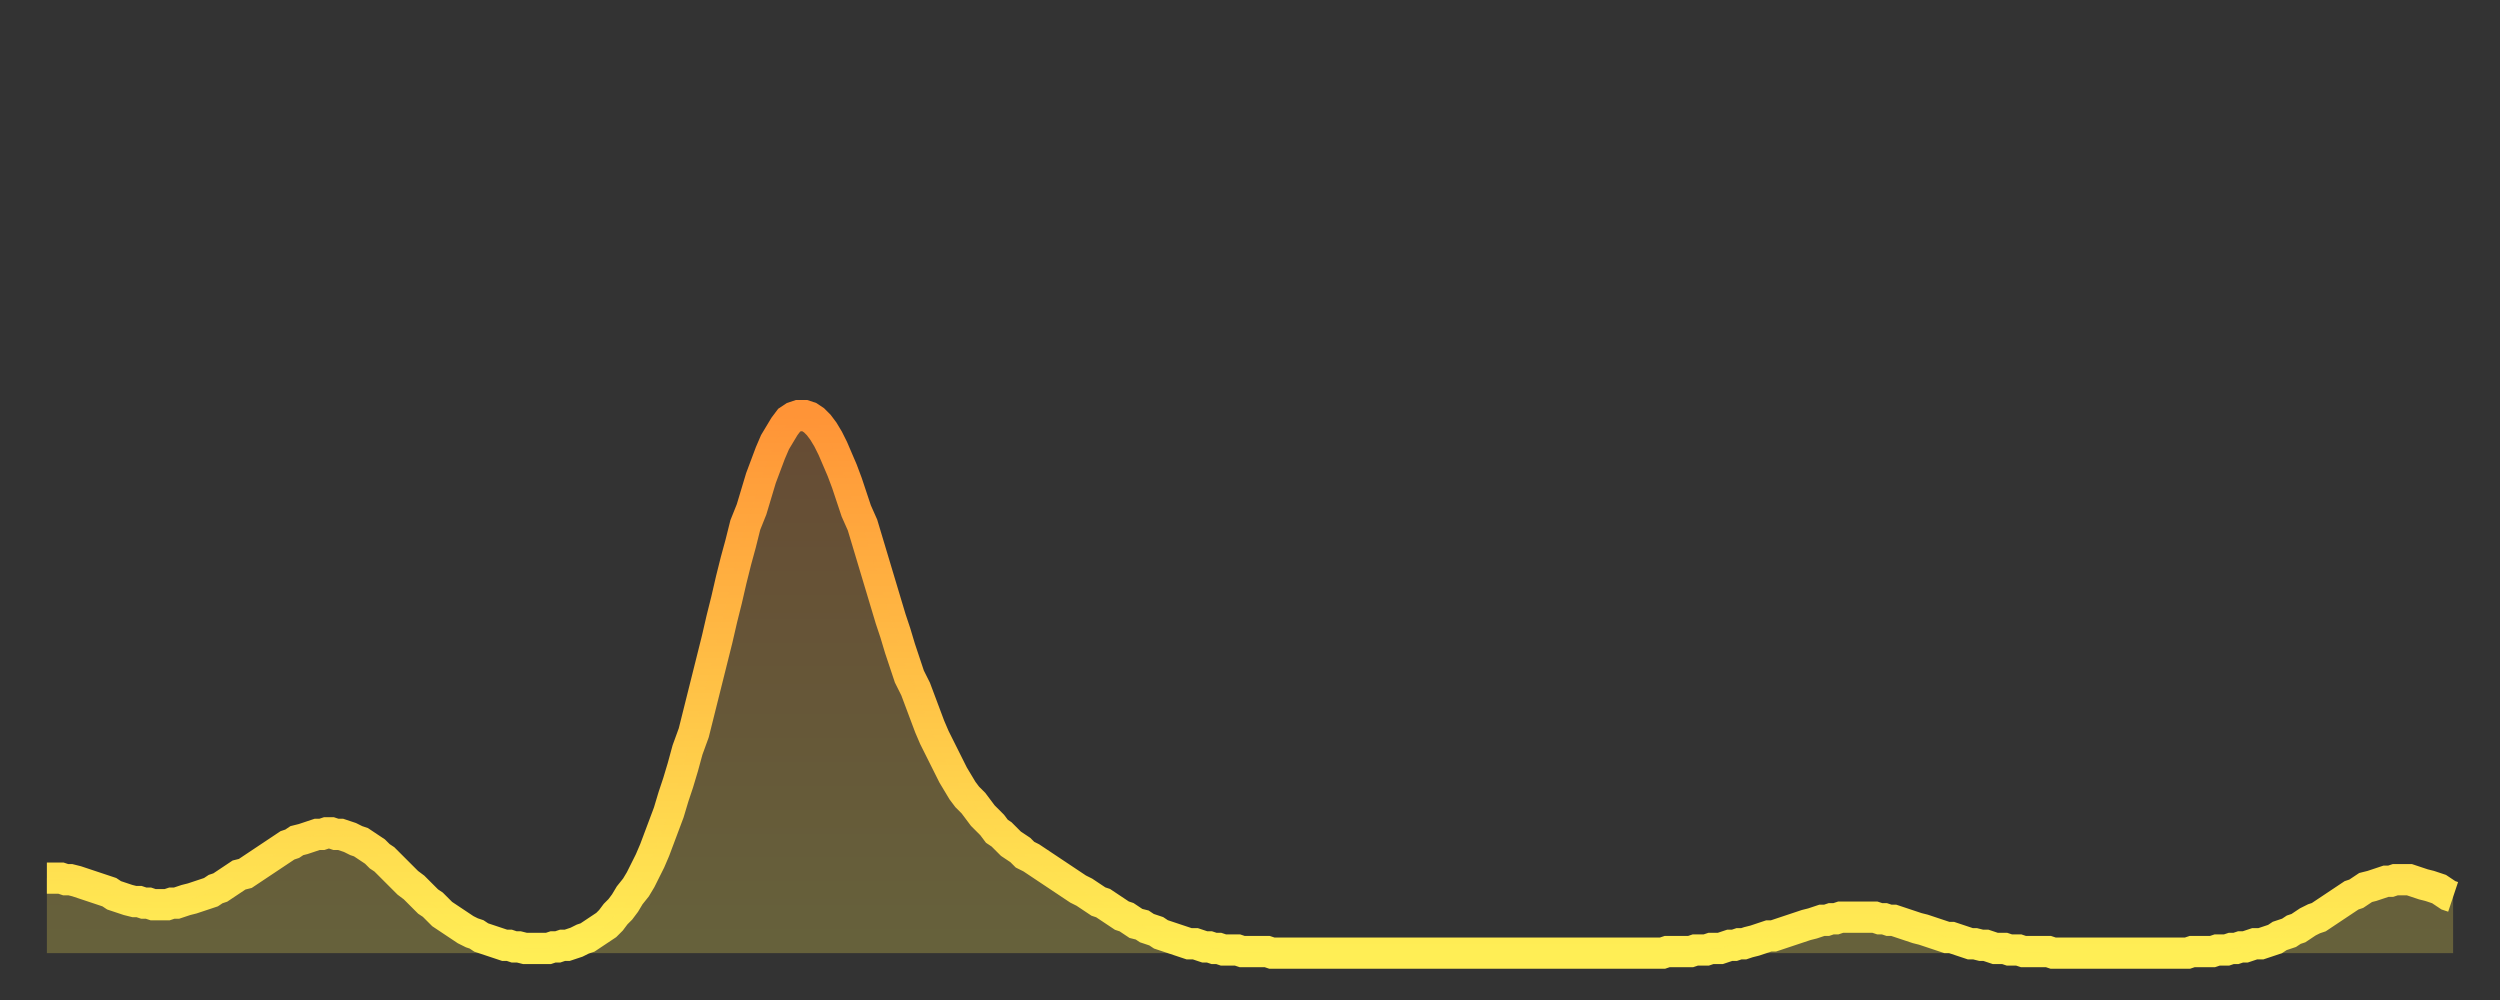 <?xml version="1.0" encoding="utf-8" ?>
<svg baseProfile="full" height="64" version="1.1" width="160" xmlns="http://www.w3.org/2000/svg" xmlns:ev="http://www.w3.org/2001/xml-events" xmlns:xlink="http://www.w3.org/1999/xlink"><rect width="100%" height="100%" fill="#333333" stroke="none"/><defs><linearGradient id="id3612084" x1="0" x2="0" y1="0" y2="1"><stop offset="0%" stop-color="#ff9437" /><stop offset="50%" stop-color="#ffc146" /><stop offset="100%" stop-color="#ffee55" /></linearGradient></defs><g transform="translate(3,3)"><g><path d="M 0.0 53.2 0.3 53.2 0.6 53.2 0.9 53.2 1.2 53.3 1.5 53.3 1.9 53.4 2.2 53.5 2.5 53.6 2.8 53.7 3.1 53.8 3.4 53.9 3.7 54.0 4.0 54.1 4.3 54.3 4.6 54.4 4.9 54.5 5.2 54.6 5.6 54.7 5.9 54.7 6.2 54.8 6.5 54.8 6.8 54.9 7.1 54.9 7.4 54.9 7.7 54.9 8.0 54.8 8.3 54.8 8.6 54.7 8.9 54.6 9.3 54.5 9.6 54.4 9.9 54.3 10.2 54.2 10.5 54.1 10.8 53.9 11.1 53.8 11.4 53.6 11.7 53.4 12.0 53.2 12.3 53.0 12.7 52.9 13.0 52.7 13.3 52.5 13.6 52.3 13.9 52.1 14.2 51.9 14.5 51.7 14.8 51.5 15.1 51.3 15.4 51.1 15.7 51.0 16.0 50.8 16.4 50.7 16.7 50.6 17.0 50.5 17.3 50.4 17.6 50.4 17.9 50.3 18.2 50.3 18.5 50.4 18.8 50.4 19.1 50.5 19.4 50.6 19.8 50.8 20.1 50.9 20.4 51.1 20.7 51.3 21.0 51.5 21.3 51.8 21.6 52.0 21.9 52.3 22.2 52.6 22.5 52.9 22.8 53.2 23.1 53.5 23.5 53.8 23.8 54.1 24.1 54.4 24.4 54.7 24.7 54.9 25.0 55.2 25.3 55.5 25.6 55.7 25.9 55.9 26.2 56.1 26.5 56.3 26.8 56.5 27.2 56.7 27.5 56.8 27.8 57.0 28.1 57.1 28.4 57.2 28.7 57.3 29.0 57.4 29.3 57.5 29.6 57.5 29.9 57.6 30.2 57.6 30.6 57.7 30.9 57.7 31.2 57.7 31.5 57.7 31.8 57.7 32.1 57.7 32.4 57.6 32.7 57.6 33.0 57.5 33.3 57.5 33.6 57.4 33.9 57.3 34.3 57.1 34.6 57.0 34.9 56.8 35.2 56.6 35.5 56.4 35.8 56.2 36.1 55.9 36.4 55.5 36.7 55.2 37.0 54.8 37.3 54.3 37.7 53.8 38.0 53.3 38.3 52.7 38.6 52.1 38.9 51.4 39.2 50.6 39.5 49.8 39.8 49.0 40.1 48.0 40.4 47.1 40.7 46.1 41.0 45.0 41.4 43.9 41.7 42.7 42.0 41.5 42.3 40.3 42.6 39.1 42.9 37.9 43.2 36.6 43.5 35.4 43.8 34.1 44.1 32.9 44.4 31.8 44.7 30.6 45.1 29.6 45.4 28.6 45.7 27.6 46.0 26.8 46.3 26.0 46.6 25.3 46.9 24.8 47.2 24.3 47.5 23.9 47.8 23.7 48.1 23.6 48.5 23.6 48.8 23.7 49.1 23.9 49.4 24.2 49.7 24.6 50.0 25.1 50.3 25.7 50.6 26.4 50.9 27.1 51.2 27.9 51.5 28.8 51.8 29.7 52.2 30.6 52.5 31.6 52.8 32.6 53.1 33.6 53.4 34.6 53.7 35.6 54.0 36.6 54.3 37.5 54.6 38.5 54.9 39.4 55.2 40.3 55.6 41.1 55.9 41.9 56.2 42.7 56.5 43.5 56.8 44.2 57.1 44.8 57.4 45.4 57.7 46.0 58.0 46.6 58.3 47.1 58.6 47.6 58.9 48.0 59.3 48.4 59.6 48.8 59.9 49.2 60.2 49.5 60.5 49.8 60.8 50.2 61.1 50.4 61.4 50.7 61.7 51.0 62.0 51.2 62.3 51.4 62.6 51.7 63.0 51.9 63.3 52.1 63.6 52.3 63.9 52.5 64.2 52.7 64.5 52.9 64.8 53.1 65.1 53.3 65.4 53.5 65.7 53.7 66.0 53.9 66.4 54.1 66.7 54.3 67.0 54.5 67.3 54.7 67.6 54.8 67.9 55.0 68.2 55.2 68.5 55.4 68.8 55.6 69.1 55.7 69.4 55.9 69.7 56.1 70.1 56.2 70.4 56.4 70.7 56.5 71.0 56.6 71.3 56.8 71.6 56.9 71.9 57.0 72.2 57.1 72.5 57.2 72.8 57.3 73.1 57.4 73.5 57.4 73.8 57.5 74.1 57.6 74.4 57.6 74.7 57.7 75.0 57.7 75.3 57.8 75.6 57.8 75.9 57.8 76.2 57.8 76.5 57.9 76.8 57.9 77.2 57.9 77.5 57.9 77.8 57.9 78.1 57.9 78.4 58.0 78.7 58.0 79.0 58.0 79.3 58.0 79.6 58.0 79.9 58.0 80.2 58.0 80.5 58.0 80.9 58.0 81.2 58.0 81.5 58.0 81.8 58.0 82.1 58.0 82.4 58.0 82.7 58.0 83.0 58.0 83.3 58.0 83.6 58.0 83.9 58.0 84.3 58.0 84.6 58.0 84.9 58.0 85.2 58.0 85.5 58.0 85.8 58.0 86.1 58.0 86.4 58.0 86.7 58.0 87.0 58.0 87.3 58.0 87.6 58.0 88.0 58.0 88.3 58.0 88.6 58.0 88.9 58.0 89.2 58.0 89.5 58.0 89.8 58.0 90.1 58.0 90.4 58.0 90.7 58.0 91.0 58.0 91.4 58.0 91.7 58.0 92.0 58.0 92.3 58.0 92.6 58.0 92.9 58.0 93.2 58.0 93.5 58.0 93.8 58.0 94.1 58.0 94.4 58.0 94.7 58.0 95.1 58.0 95.4 58.0 95.7 58.0 96.0 58.0 96.3 58.0 96.6 58.0 96.9 58.0 97.2 58.0 97.5 58.0 97.8 58.0 98.1 58.0 98.4 58.0 98.8 58.0 99.1 58.0 99.4 58.0 99.7 58.0 100.0 58.0 100.3 58.0 100.6 58.0 100.9 58.0 101.2 58.0 101.5 58.0 101.8 58.0 102.2 58.0 102.5 58.0 102.8 58.0 103.1 58.0 103.4 58.0 103.7 57.9 104.0 57.9 104.3 57.9 104.6 57.9 104.9 57.9 105.2 57.9 105.5 57.8 105.9 57.8 106.2 57.8 106.5 57.7 106.8 57.7 107.1 57.7 107.4 57.6 107.7 57.5 108.0 57.5 108.3 57.4 108.6 57.4 108.9 57.3 109.3 57.2 109.6 57.1 109.9 57.0 110.2 56.9 110.5 56.9 110.8 56.8 111.1 56.7 111.4 56.6 111.7 56.5 112.0 56.4 112.3 56.3 112.6 56.2 113.0 56.1 113.3 56.0 113.6 55.9 113.9 55.9 114.2 55.8 114.5 55.8 114.8 55.7 115.1 55.7 115.4 55.7 115.7 55.7 116.0 55.7 116.3 55.7 116.7 55.7 117.0 55.7 117.3 55.8 117.6 55.8 117.9 55.9 118.2 55.9 118.5 56.0 118.8 56.1 119.1 56.2 119.4 56.3 119.7 56.4 120.1 56.5 120.4 56.6 120.7 56.7 121.0 56.8 121.3 56.9 121.6 57.0 121.9 57.0 122.2 57.1 122.5 57.2 122.8 57.3 123.1 57.4 123.4 57.4 123.8 57.5 124.1 57.5 124.4 57.6 124.7 57.7 125.0 57.7 125.3 57.7 125.6 57.8 125.9 57.8 126.2 57.8 126.5 57.9 126.8 57.9 127.2 57.9 127.5 57.9 127.8 57.9 128.1 57.9 128.4 58.0 128.7 58.0 129.0 58.0 129.3 58.0 129.6 58.0 129.9 58.0 130.2 58.0 130.5 58.0 130.9 58.0 131.2 58.0 131.5 58.0 131.8 58.0 132.1 58.0 132.4 58.0 132.7 58.0 133.0 58.0 133.3 58.0 133.6 58.0 133.9 58.0 134.2 58.0 134.6 58.0 134.9 58.0 135.2 58.0 135.5 58.0 135.8 58.0 136.1 58.0 136.4 58.0 136.7 58.0 137.0 58.0 137.3 57.9 137.6 57.9 138.0 57.9 138.3 57.9 138.6 57.9 138.9 57.8 139.2 57.8 139.5 57.8 139.8 57.7 140.1 57.7 140.4 57.6 140.7 57.6 141.0 57.5 141.3 57.4 141.7 57.4 142.0 57.3 142.3 57.2 142.6 57.1 142.9 56.9 143.2 56.8 143.5 56.7 143.8 56.5 144.1 56.4 144.4 56.2 144.7 56.0 145.1 55.8 145.4 55.7 145.7 55.5 146.0 55.3 146.3 55.1 146.6 54.9 146.9 54.7 147.2 54.5 147.5 54.3 147.8 54.2 148.1 54.0 148.4 53.8 148.8 53.7 149.1 53.6 149.4 53.5 149.7 53.4 150.0 53.4 150.3 53.3 150.6 53.3 150.9 53.3 151.2 53.3 151.5 53.4 151.8 53.5 152.1 53.6 152.5 53.7 152.8 53.8 153.1 53.9 153.4 54.1 153.7 54.3 154.0 54.4" fill="none" id="graph-curve" opacity="1" stroke="url(#id3612084)" stroke-width="2" /><path d="M 0 58 L 0.0 53.2 0.3 53.2 0.6 53.2 0.9 53.2 1.2 53.3 1.5 53.3 1.9 53.4 2.2 53.5 2.5 53.6 2.8 53.7 3.1 53.8 3.4 53.9 3.7 54.0 4.0 54.1 4.3 54.3 4.6 54.4 4.9 54.5 5.2 54.6 5.6 54.7 5.9 54.7 6.2 54.8 6.5 54.8 6.8 54.9 7.1 54.9 7.4 54.9 7.7 54.9 8.0 54.8 8.3 54.8 8.6 54.7 8.9 54.6 9.3 54.5 9.6 54.4 9.9 54.3 10.2 54.2 10.5 54.1 10.8 53.9 11.1 53.8 11.4 53.6 11.7 53.4 12.0 53.2 12.3 53.0 12.7 52.9 13.0 52.7 13.3 52.5 13.6 52.3 13.9 52.1 14.2 51.9 14.5 51.7 14.8 51.5 15.1 51.3 15.4 51.1 15.7 51.0 16.0 50.8 16.4 50.7 16.7 50.6 17.0 50.5 17.3 50.4 17.6 50.4 17.9 50.3 18.2 50.3 18.5 50.4 18.8 50.4 19.1 50.5 19.4 50.6 19.8 50.8 20.1 50.9 20.4 51.1 20.7 51.3 21.0 51.5 21.3 51.8 21.6 52.0 21.9 52.3 22.2 52.6 22.5 52.9 22.8 53.2 23.1 53.5 23.5 53.8 23.8 54.1 24.1 54.4 24.4 54.7 24.7 54.9 25.0 55.2 25.3 55.5 25.6 55.7 25.9 55.9 26.2 56.1 26.5 56.3 26.8 56.5 27.2 56.7 27.5 56.8 27.8 57.0 28.1 57.1 28.4 57.2 28.7 57.3 29.0 57.4 29.3 57.5 29.6 57.5 29.9 57.6 30.2 57.6 30.6 57.7 30.9 57.7 31.2 57.7 31.5 57.7 31.8 57.7 32.1 57.7 32.4 57.6 32.7 57.6 33.0 57.5 33.3 57.5 33.6 57.4 33.9 57.3 34.3 57.1 34.6 57.0 34.9 56.8 35.2 56.6 35.5 56.4 35.8 56.2 36.1 55.9 36.4 55.5 36.7 55.2 37.0 54.8 37.3 54.3 37.7 53.8 38.0 53.3 38.3 52.7 38.6 52.1 38.9 51.4 39.2 50.6 39.5 49.8 39.8 49.0 40.1 48.0 40.4 47.1 40.7 46.1 41.0 45.0 41.4 43.9 41.7 42.7 42.0 41.5 42.3 40.3 42.6 39.1 42.9 37.9 43.2 36.6 43.5 35.4 43.8 34.1 44.1 32.9 44.4 31.8 44.7 30.6 45.1 29.6 45.4 28.6 45.7 27.6 46.0 26.8 46.3 26.0 46.6 25.3 46.9 24.8 47.2 24.3 47.5 23.9 47.8 23.7 48.1 23.6 48.5 23.6 48.8 23.7 49.1 23.9 49.4 24.2 49.7 24.6 50.0 25.1 50.3 25.7 50.6 26.4 50.9 27.1 51.2 27.9 51.5 28.8 51.8 29.7 52.2 30.6 52.5 31.6 52.8 32.6 53.1 33.6 53.4 34.6 53.7 35.6 54.0 36.6 54.3 37.5 54.6 38.5 54.9 39.4 55.2 40.3 55.6 41.1 55.9 41.9 56.2 42.7 56.5 43.5 56.8 44.2 57.1 44.8 57.4 45.4 57.7 46.0 58.0 46.6 58.3 47.1 58.6 47.6 58.9 48.0 59.3 48.4 59.6 48.8 59.9 49.2 60.2 49.5 60.5 49.8 60.8 50.2 61.1 50.4 61.4 50.7 61.7 51.0 62.0 51.2 62.3 51.4 62.6 51.7 63.0 51.9 63.3 52.1 63.6 52.3 63.9 52.5 64.2 52.7 64.5 52.9 64.8 53.1 65.1 53.3 65.4 53.5 65.7 53.7 66.0 53.9 66.4 54.1 66.7 54.3 67.0 54.5 67.3 54.7 67.6 54.8 67.9 55.0 68.2 55.2 68.5 55.4 68.8 55.6 69.1 55.7 69.4 55.9 69.7 56.1 70.1 56.2 70.4 56.4 70.7 56.5 71.0 56.6 71.3 56.8 71.6 56.9 71.9 57.0 72.2 57.1 72.5 57.2 72.8 57.3 73.1 57.4 73.5 57.4 73.8 57.5 74.1 57.6 74.4 57.6 74.7 57.7 75.0 57.7 75.3 57.8 75.6 57.8 75.9 57.8 76.2 57.8 76.5 57.9 76.8 57.9 77.2 57.9 77.5 57.9 77.8 57.9 78.1 57.9 78.4 58.0 78.7 58.0 79.0 58.0 79.3 58.0 79.6 58.0 79.9 58.0 80.2 58.0 80.5 58.0 80.9 58.0 81.2 58.0 81.5 58.0 81.8 58.0 82.1 58.0 82.4 58.0 82.7 58.0 83.0 58.0 83.3 58.0 83.6 58.0 83.9 58.0 84.3 58.0 84.6 58.0 84.9 58.0 85.2 58.0 85.5 58.0 85.8 58.0 86.1 58.0 86.4 58.0 86.7 58.0 87.0 58.0 87.3 58.0 87.6 58.0 88.0 58.0 88.3 58.0 88.6 58.0 88.9 58.0 89.2 58.0 89.5 58.0 89.8 58.0 90.1 58.0 90.4 58.0 90.7 58.0 91.0 58.0 91.4 58.0 91.7 58.0 92.0 58.0 92.3 58.0 92.6 58.0 92.9 58.0 93.2 58.0 93.5 58.0 93.8 58.0 94.1 58.0 94.4 58.0 94.7 58.0 95.1 58.0 95.4 58.0 95.7 58.0 96.0 58.0 96.3 58.0 96.6 58.0 96.9 58.0 97.2 58.0 97.5 58.0 97.8 58.0 98.1 58.0 98.4 58.0 98.8 58.0 99.1 58.0 99.4 58.0 99.7 58.0 100.0 58.0 100.3 58.0 100.6 58.0 100.9 58.0 101.2 58.0 101.5 58.0 101.8 58.0 102.2 58.0 102.5 58.0 102.8 58.0 103.1 58.0 103.4 58.0 103.7 57.9 104.0 57.9 104.3 57.9 104.6 57.9 104.9 57.9 105.2 57.9 105.5 57.8 105.9 57.8 106.2 57.8 106.5 57.7 106.8 57.7 107.1 57.7 107.4 57.6 107.7 57.5 108.0 57.5 108.3 57.4 108.6 57.4 108.9 57.3 109.3 57.2 109.6 57.1 109.9 57.0 110.2 56.9 110.5 56.9 110.8 56.8 111.1 56.7 111.4 56.6 111.7 56.5 112.0 56.4 112.3 56.3 112.6 56.2 113.0 56.1 113.3 56.0 113.6 55.9 113.9 55.9 114.2 55.8 114.5 55.8 114.8 55.7 115.1 55.7 115.4 55.7 115.7 55.7 116.0 55.7 116.3 55.7 116.7 55.7 117.0 55.7 117.3 55.8 117.6 55.8 117.9 55.9 118.2 55.9 118.5 56.0 118.8 56.1 119.1 56.2 119.4 56.3 119.7 56.4 120.1 56.5 120.4 56.6 120.7 56.7 121.0 56.8 121.3 56.9 121.6 57.0 121.9 57.0 122.2 57.1 122.5 57.2 122.8 57.3 123.1 57.4 123.4 57.4 123.8 57.5 124.1 57.5 124.4 57.6 124.7 57.7 125.0 57.7 125.3 57.7 125.6 57.8 125.9 57.8 126.2 57.8 126.5 57.9 126.8 57.9 127.2 57.9 127.5 57.9 127.8 57.9 128.1 57.9 128.4 58.0 128.7 58.0 129.0 58.0 129.3 58.0 129.6 58.0 129.9 58.0 130.2 58.0 130.5 58.0 130.9 58.0 131.2 58.0 131.5 58.0 131.8 58.0 132.1 58.0 132.4 58.0 132.7 58.0 133.0 58.0 133.3 58.0 133.6 58.0 133.9 58.0 134.2 58.0 134.6 58.0 134.9 58.0 135.2 58.0 135.5 58.0 135.8 58.0 136.1 58.0 136.4 58.0 136.7 58.0 137.0 58.0 137.3 57.9 137.6 57.9 138.0 57.9 138.3 57.9 138.6 57.9 138.9 57.8 139.2 57.8 139.5 57.8 139.8 57.7 140.1 57.7 140.4 57.6 140.7 57.6 141.0 57.5 141.3 57.4 141.7 57.4 142.0 57.3 142.3 57.2 142.6 57.1 142.9 56.9 143.2 56.8 143.5 56.7 143.8 56.5 144.1 56.4 144.4 56.2 144.7 56.0 145.1 55.8 145.4 55.7 145.7 55.5 146.0 55.3 146.3 55.1 146.6 54.9 146.9 54.7 147.2 54.5 147.5 54.3 147.8 54.2 148.1 54.0 148.4 53.8 148.8 53.7 149.1 53.6 149.4 53.5 149.7 53.4 150.0 53.4 150.3 53.3 150.6 53.3 150.9 53.3 151.2 53.3 151.5 53.4 151.8 53.5 152.1 53.6 152.5 53.7 152.8 53.8 153.1 53.9 153.4 54.1 153.7 54.3 154.0 54.4 154 58" fill="url(#id3612084)" fill-opacity=".25" id="graph-shadow" /></g></g></svg>